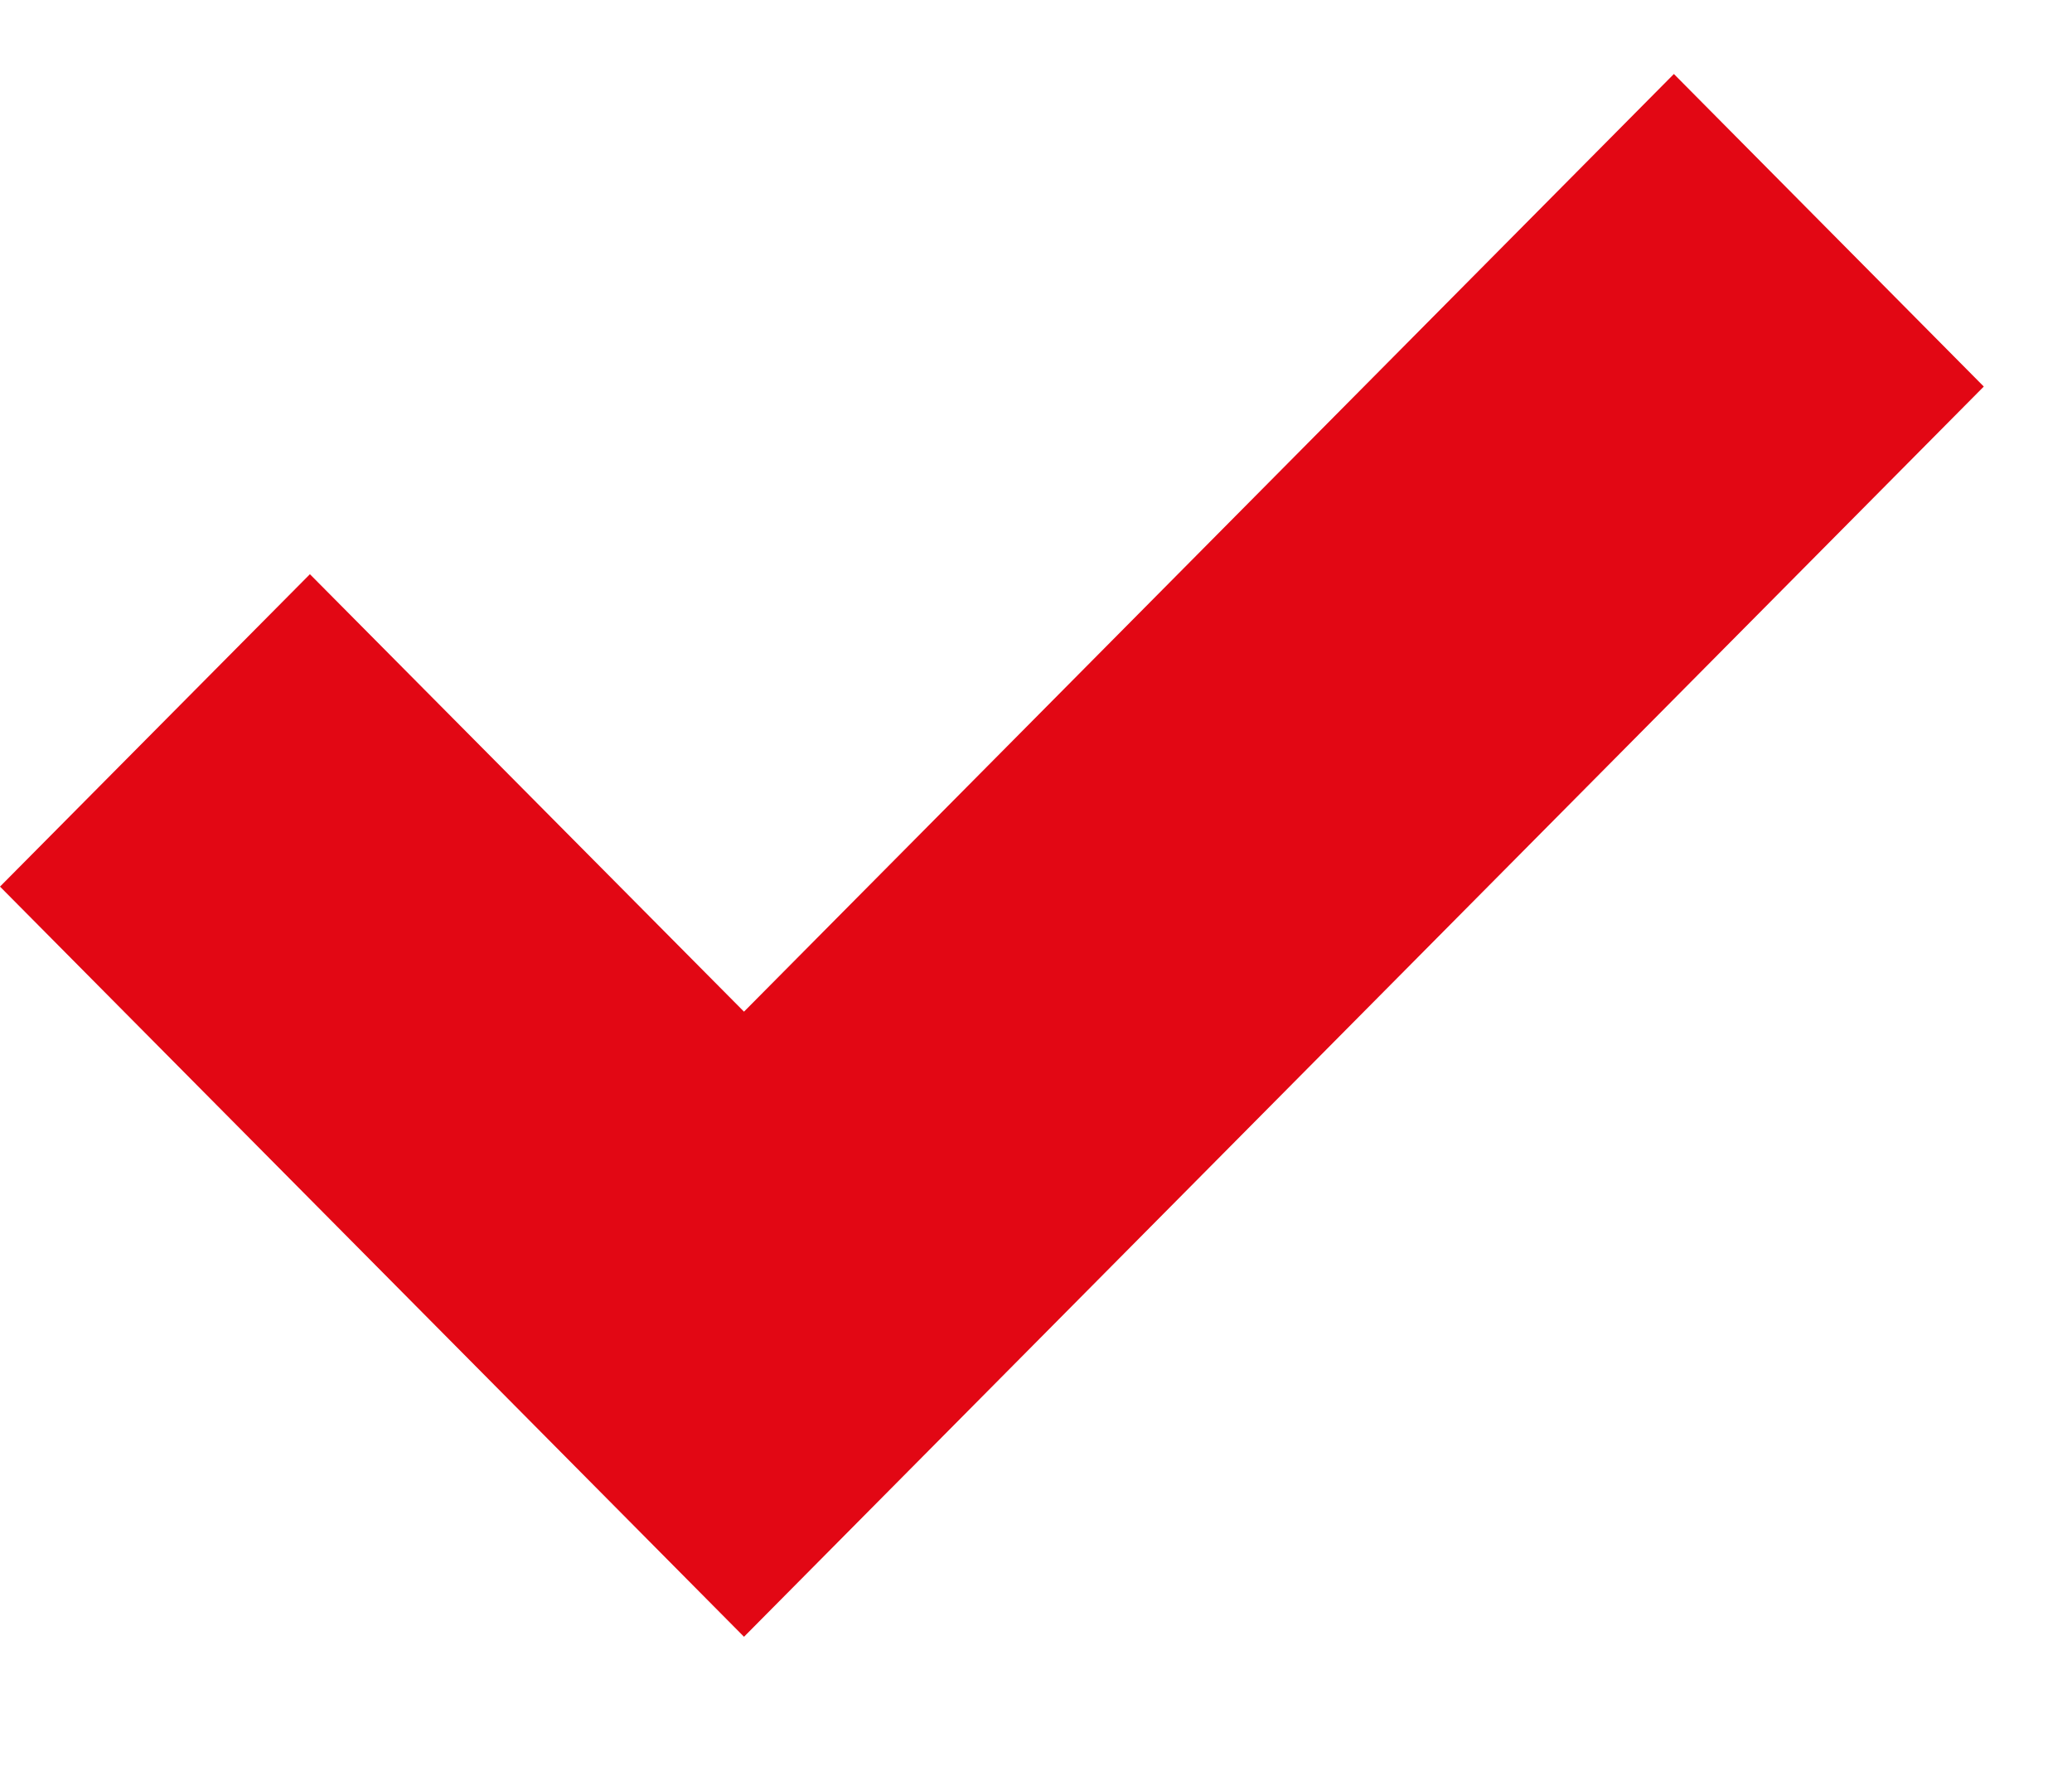 <?xml version="1.0" encoding="UTF-8"?> <svg xmlns="http://www.w3.org/2000/svg" width="14" height="12" viewBox="0 0 14 12" fill="none"> <path fill-rule="evenodd" clip-rule="evenodd" d="M11.31 0.5L5.027 6.836L2.094 3.88L0 5.991L5.027 11.06L13.404 2.612L11.31 0.5Z" fill="#E20714"></path> </svg> 